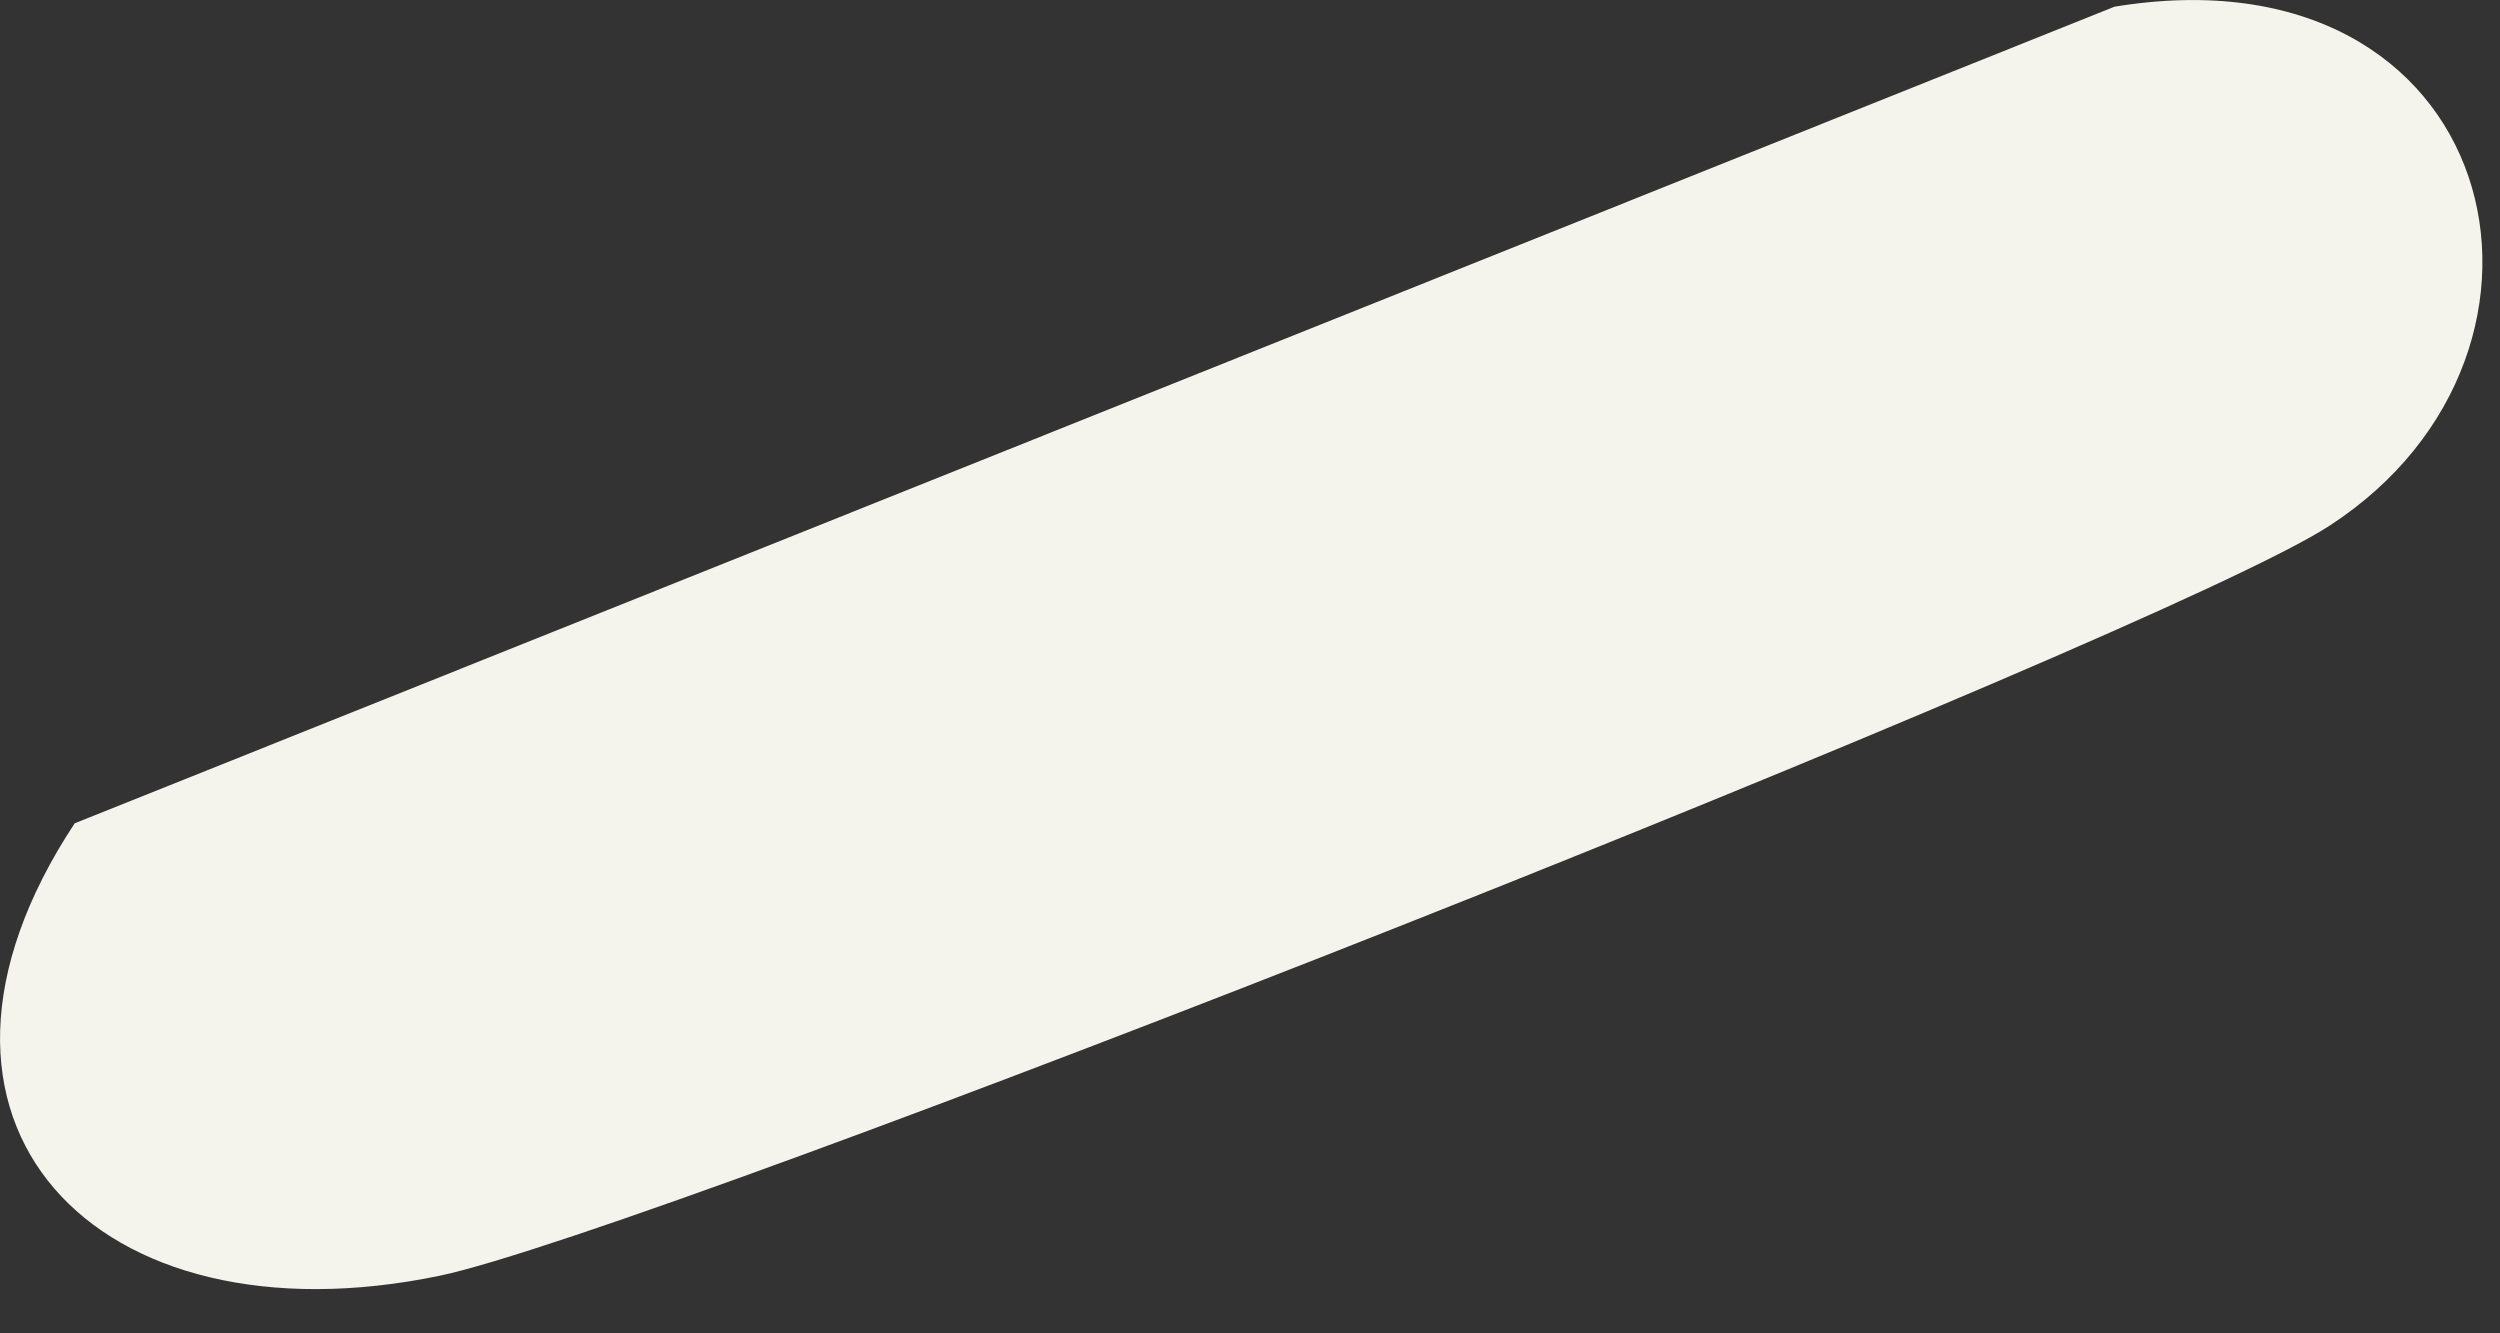 <?xml version="1.0" encoding="utf-8"?>
<svg xmlns="http://www.w3.org/2000/svg" fill="none" height="100%" overflow="visible" preserveAspectRatio="none" style="display: block;" viewBox="0 0 15 8" width="100%">
<rect x="0" y="0" width="15" height="8" fill="#333333" stroke="none"/>
<path d="M12.682 0.041C15.007 -0.344 15.602 2.101 13.976 3.155C12.942 3.828 3.918 7.387 2.64 7.654C0.572 8.085 -0.734 6.732 0.448 4.94L12.685 0.041H12.682Z" fill="#F4F3EC" id="Vector"/>
</svg>